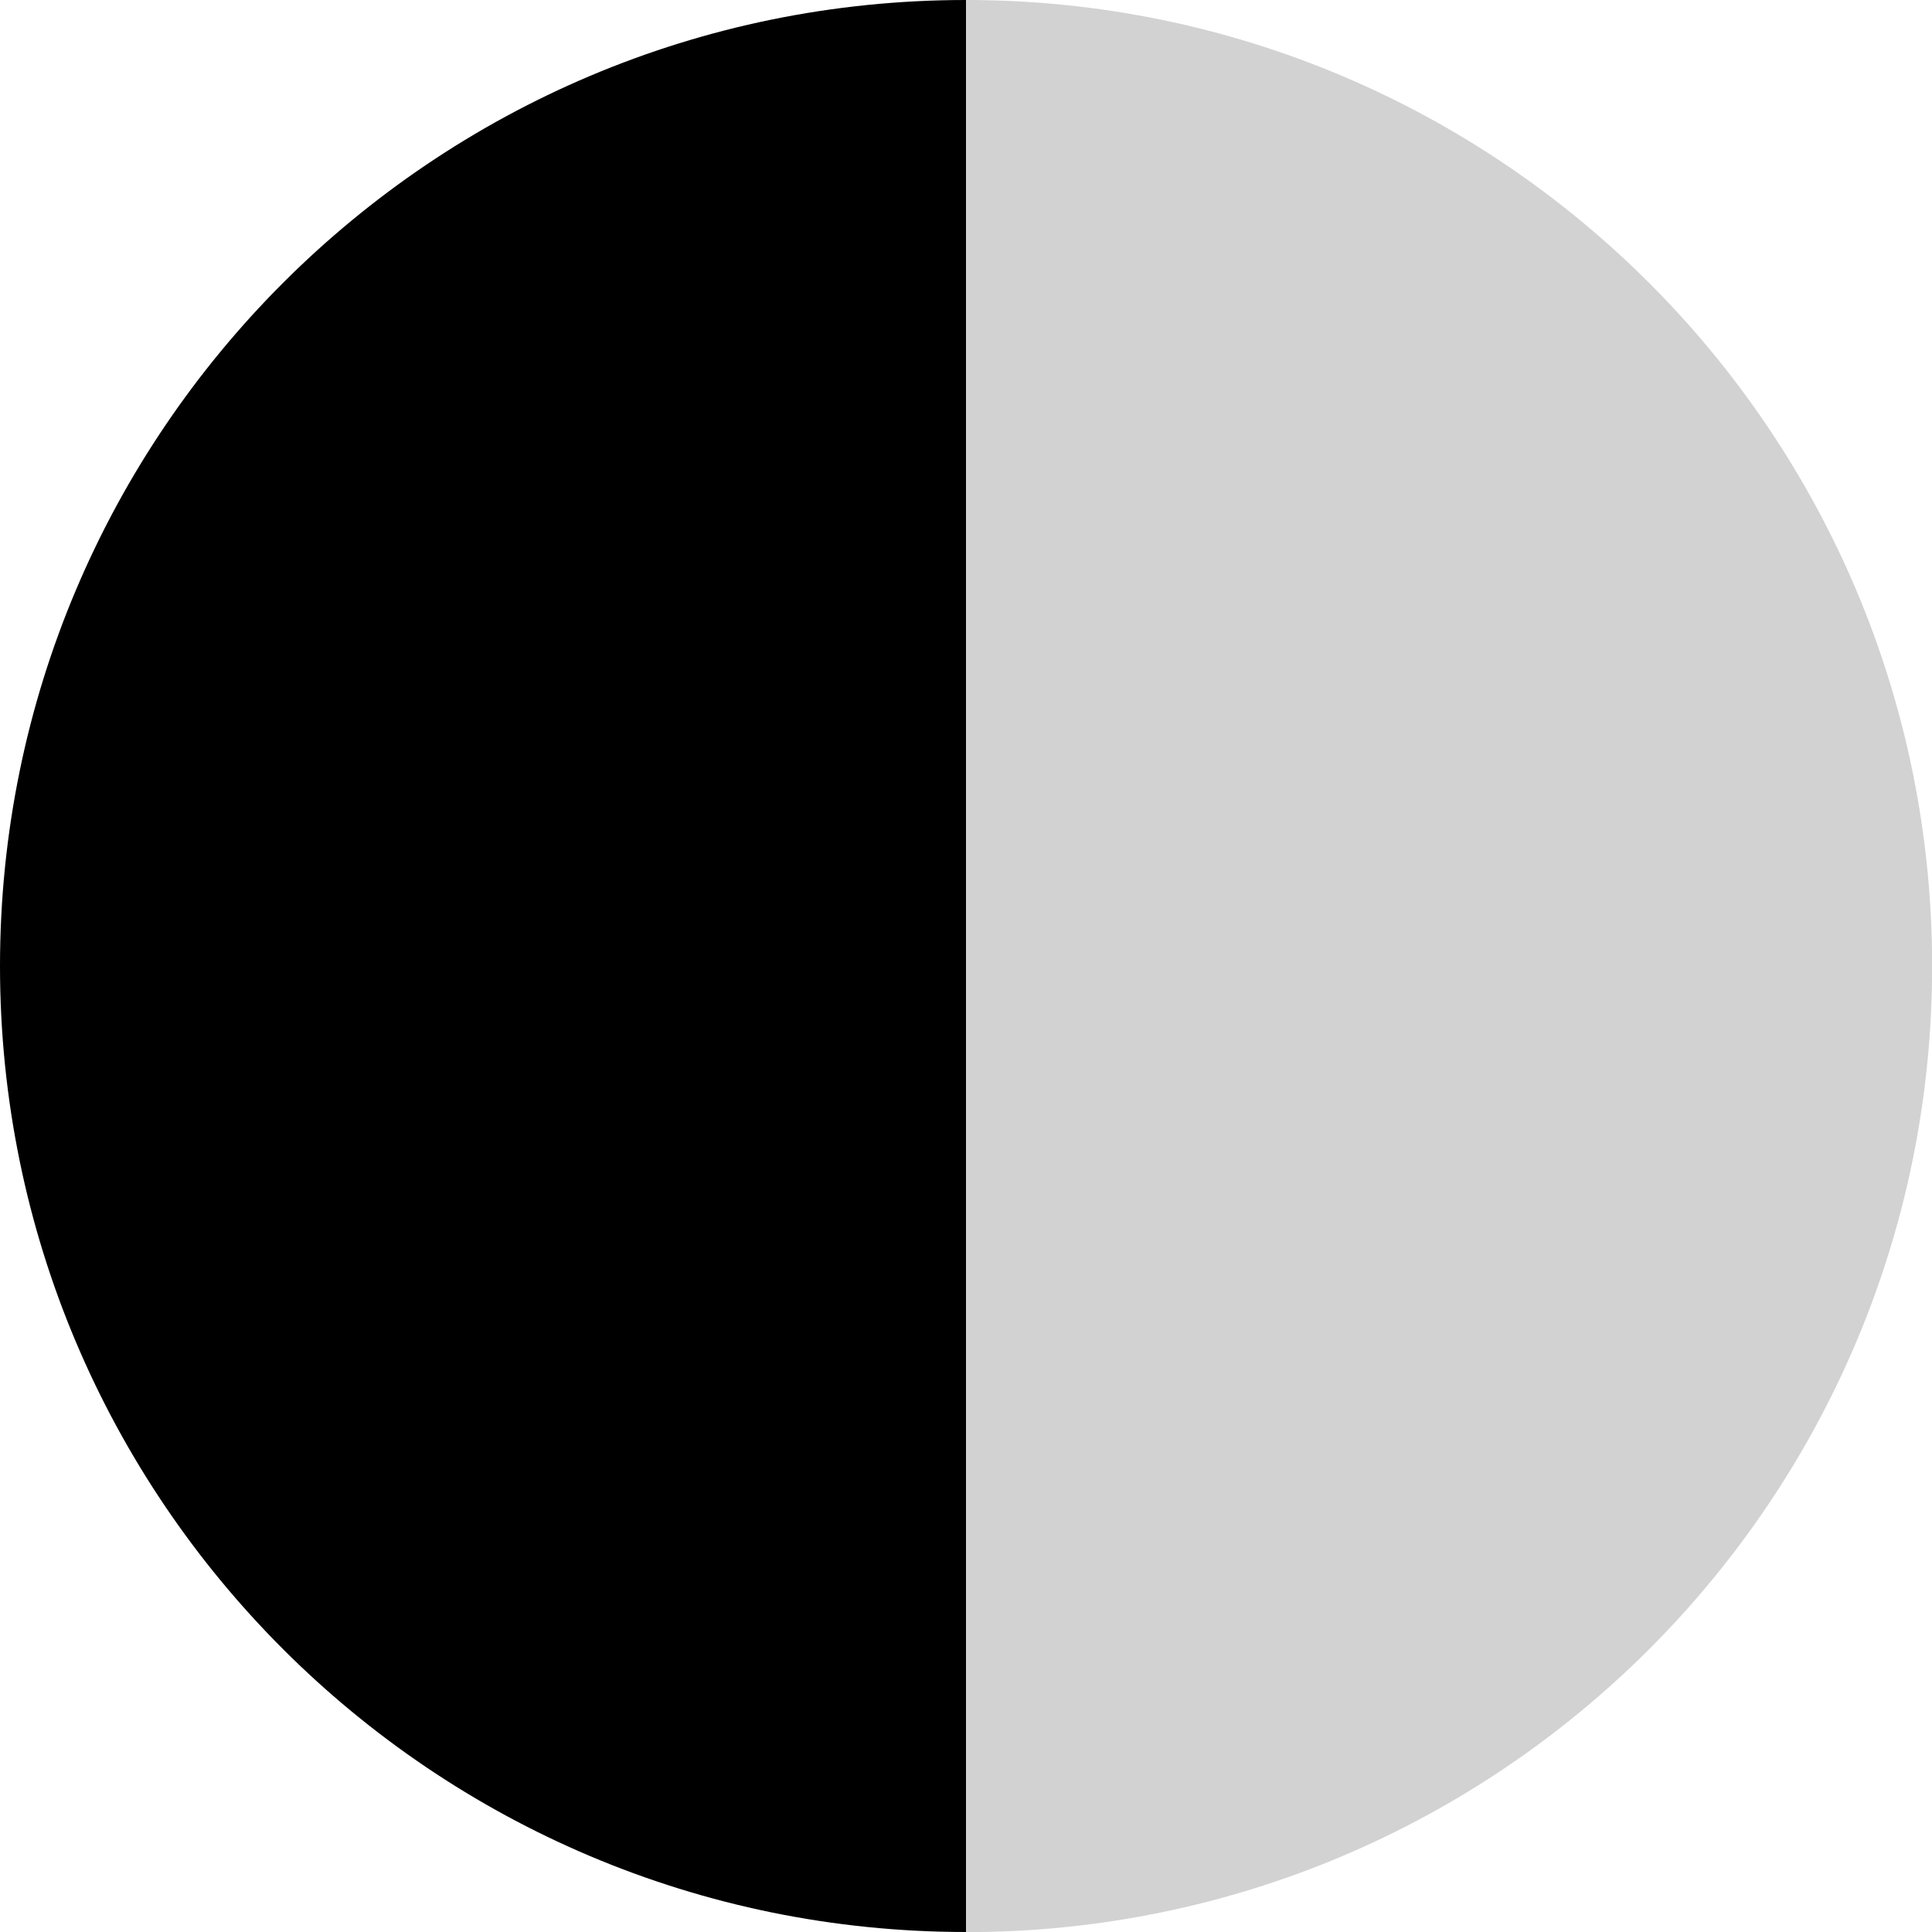 <svg viewBox="0 0 145.35 145.35" xmlns="http://www.w3.org/2000/svg" data-name="Layer 2" id="Layer_2">
  <defs>
    <style>
      .cls-1 {
        fill: #d2d2d2;
      }
    </style>
  </defs>
  <g data-name="Layer 2" id="Layer_2-2">
    <g>
      <path d="M72.68,145.35h0C32.54,145.35,0,112.81,0,72.68h0C0,32.54,32.54,0,72.68,0"></path>
      <path d="M72.68,0h0c40.14,0,72.68,32.54,72.68,72.68h0c0,40.14-32.54,72.68-72.68,72.68" class="cls-1"></path>
    </g>
  </g>
</svg>